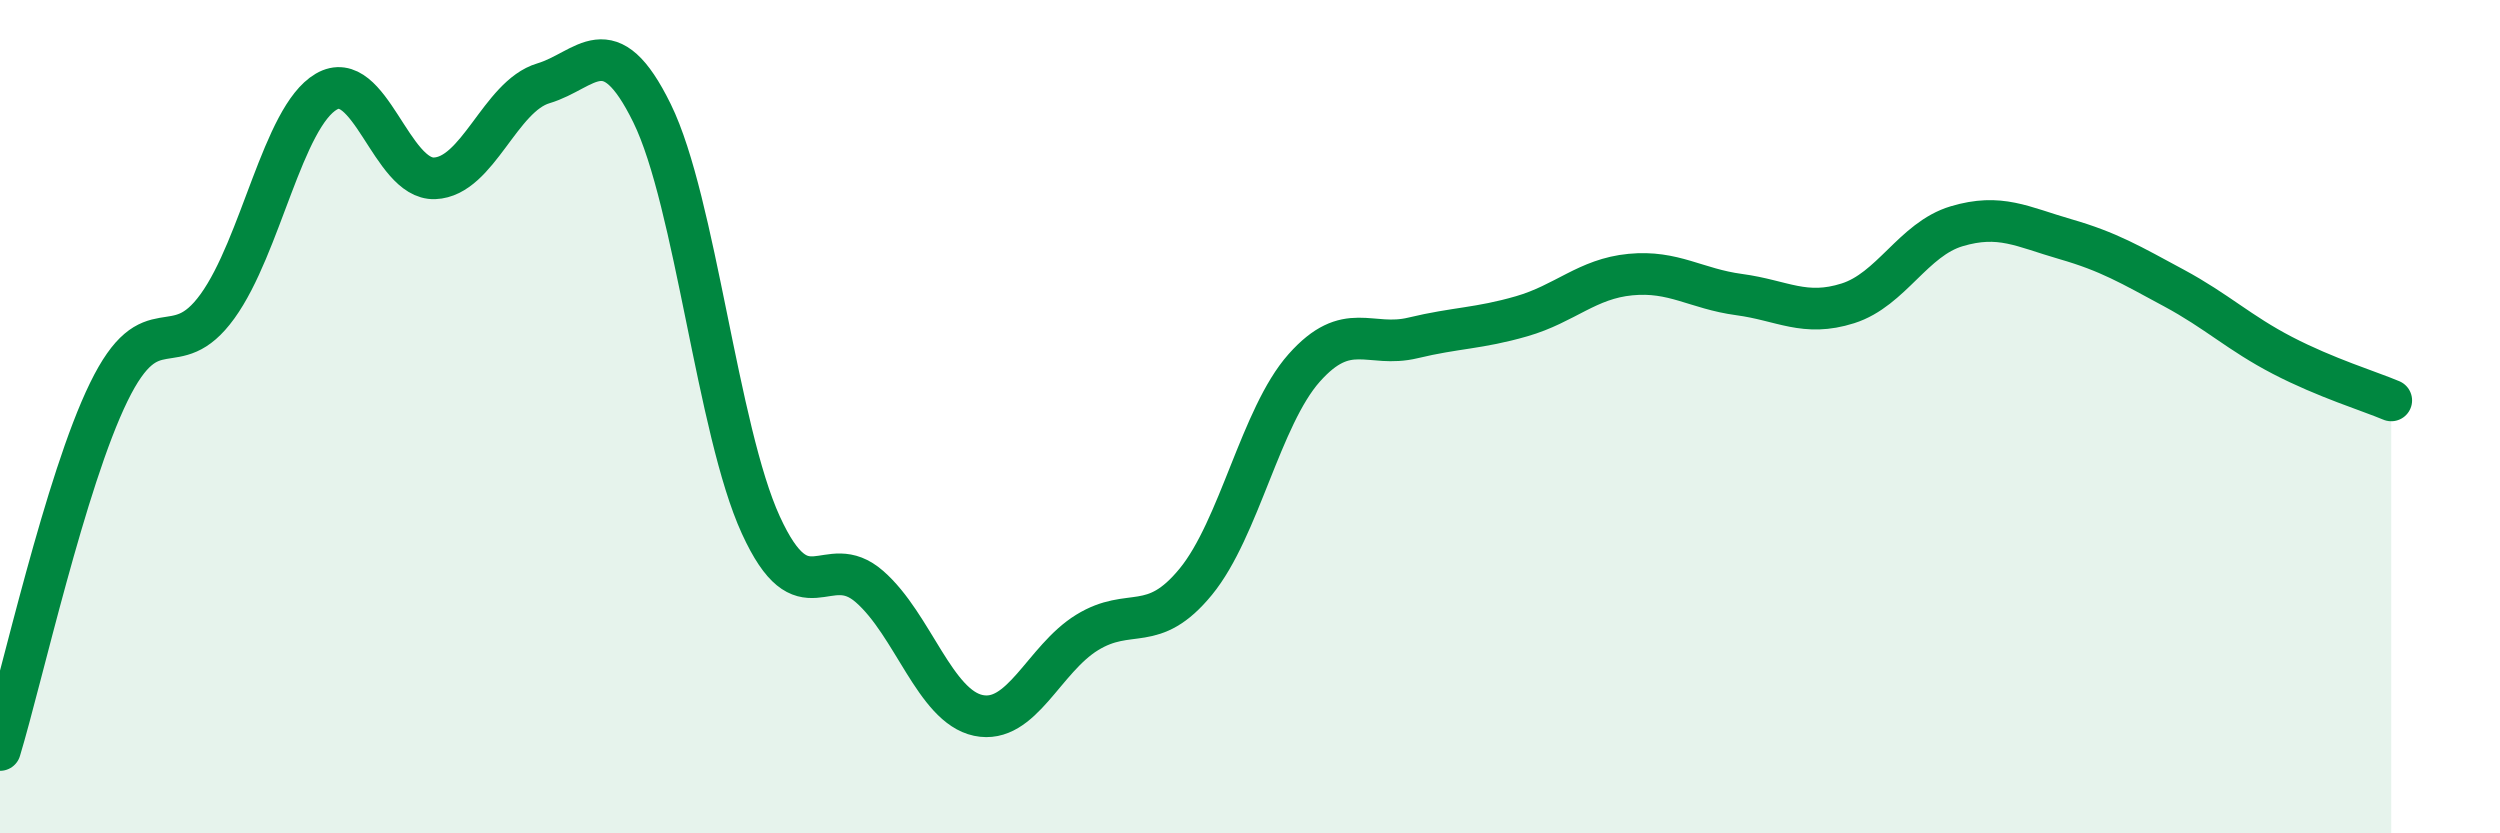 
    <svg width="60" height="20" viewBox="0 0 60 20" xmlns="http://www.w3.org/2000/svg">
      <path
        d="M 0,18 C 0.52,16.28 1.57,11.54 2.61,9.41 C 3.65,7.28 4.18,8.79 5.22,7.35 C 6.26,5.91 6.79,2.81 7.83,2.2 C 8.87,1.59 9.39,4.32 10.43,4.28 C 11.47,4.24 12,2.31 13.04,2 C 14.08,1.69 14.61,0.6 15.65,2.72 C 16.69,4.84 17.22,10.33 18.26,12.6 C 19.3,14.87 19.83,13.17 20.87,14.08 C 21.91,14.99 22.44,16.95 23.48,17.17 C 24.52,17.39 25.05,15.82 26.09,15.18 C 27.13,14.54 27.66,15.23 28.7,13.96 C 29.74,12.69 30.26,10 31.3,8.83 C 32.34,7.66 32.87,8.36 33.91,8.11 C 34.95,7.86 35.48,7.89 36.52,7.59 C 37.56,7.29 38.09,6.69 39.13,6.59 C 40.17,6.49 40.7,6.93 41.74,7.07 C 42.78,7.21 43.31,7.61 44.35,7.28 C 45.39,6.95 45.92,5.74 46.96,5.43 C 48,5.12 48.53,5.44 49.57,5.74 C 50.61,6.04 51.13,6.35 52.17,6.91 C 53.21,7.47 53.74,7.99 54.78,8.53 C 55.82,9.07 56.87,9.39 57.39,9.61L57.39 20L0 20Z"
        fill="#008740"
        opacity="0.1"
        stroke-linecap="round"
        stroke-linejoin="round"
      />
      <path
        d="M 0,18 C 0.52,16.28 1.57,11.54 2.61,9.41 C 3.65,7.28 4.18,8.79 5.22,7.35 C 6.26,5.91 6.79,2.81 7.83,2.2 C 8.87,1.59 9.39,4.32 10.43,4.28 C 11.47,4.24 12,2.31 13.04,2 C 14.08,1.69 14.61,0.6 15.65,2.72 C 16.69,4.84 17.22,10.33 18.26,12.6 C 19.3,14.87 19.83,13.17 20.87,14.08 C 21.91,14.99 22.44,16.95 23.48,17.17 C 24.52,17.39 25.05,15.82 26.09,15.18 C 27.13,14.54 27.66,15.23 28.7,13.96 C 29.74,12.69 30.26,10 31.3,8.83 C 32.34,7.66 32.87,8.36 33.91,8.11 C 34.95,7.86 35.48,7.89 36.52,7.59 C 37.56,7.29 38.09,6.69 39.13,6.59 C 40.17,6.49 40.7,6.93 41.74,7.07 C 42.78,7.21 43.31,7.61 44.35,7.28 C 45.39,6.95 45.92,5.74 46.96,5.43 C 48,5.12 48.53,5.44 49.57,5.74 C 50.61,6.04 51.13,6.35 52.17,6.91 C 53.21,7.47 53.74,7.99 54.78,8.53 C 55.82,9.07 56.87,9.39 57.39,9.61"
        stroke="#008740"
        stroke-width="1"
        fill="none"
        stroke-linecap="round"
        stroke-linejoin="round"
      />
    </svg>
  